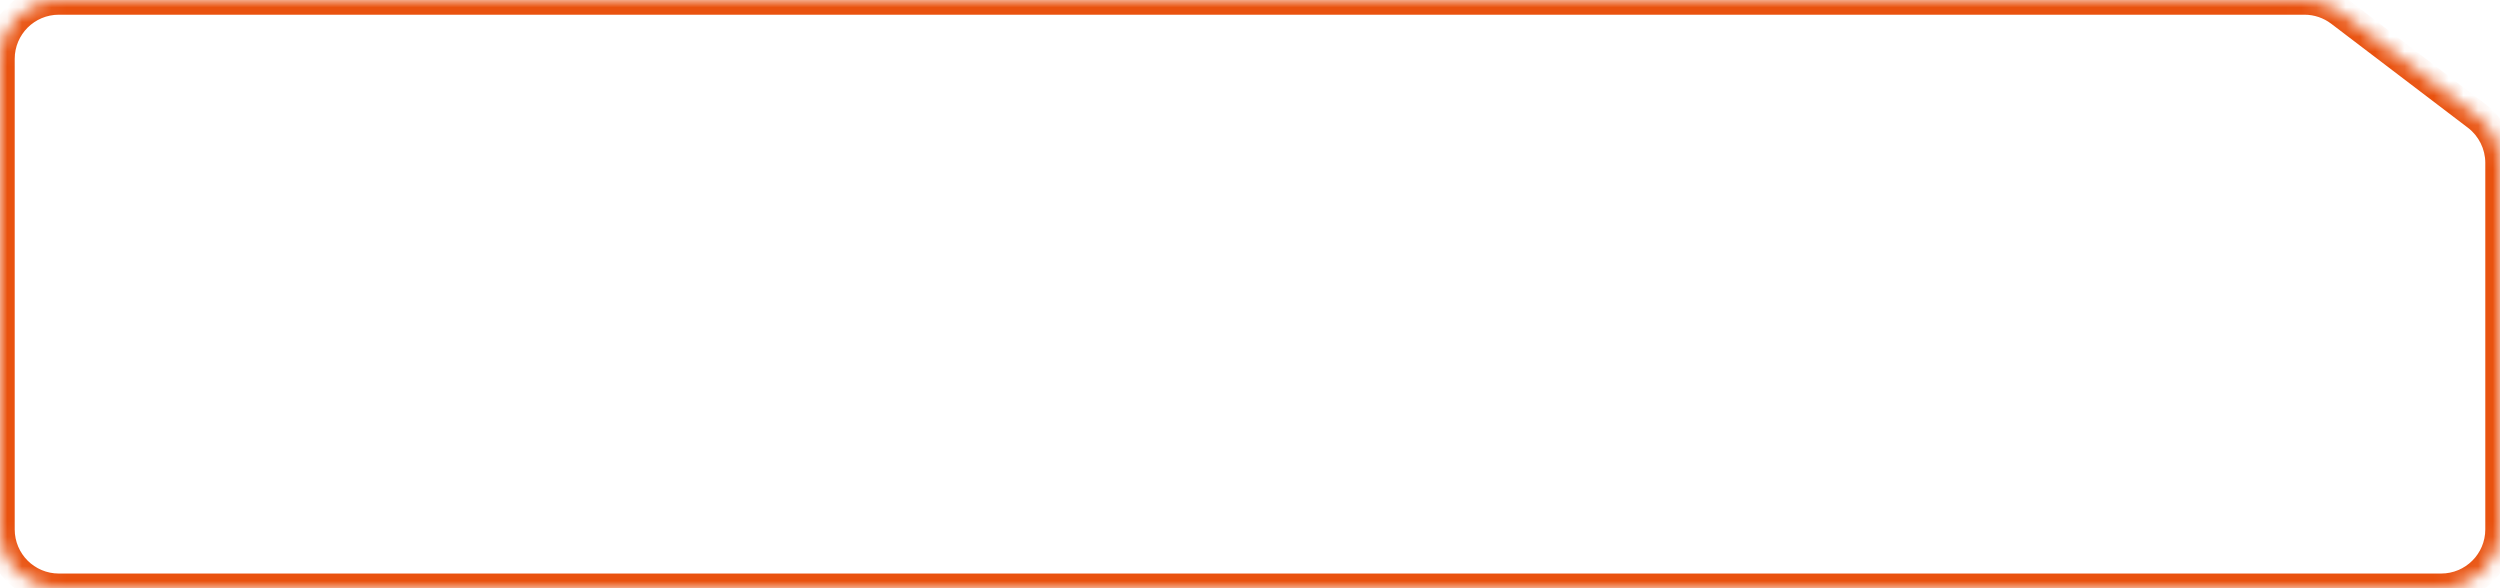 <?xml version="1.0" encoding="UTF-8"?> <svg xmlns="http://www.w3.org/2000/svg" width="170" height="40" viewBox="0 0 170 40" fill="none"><mask id="path-1-inside-1_143_618" fill="white"><path fill-rule="evenodd" clip-rule="evenodd" d="M159.127 0.817C158.431 0.287 157.58 0 156.705 0H4C1.791 0 0 1.791 0 4V36C0 38.209 1.791 40 4 40H166C168.209 40 170 38.209 170 36V11.073C170 9.824 169.416 8.647 168.422 7.89L159.127 0.817Z"></path></mask><path d="M168.422 7.89L167.817 8.686L168.422 7.89ZM4 1H156.705V-1H4V1ZM1 36V4H-1V36H1ZM166 39H4V41H166V39ZM169 11.073V36H171V11.073H169ZM169.028 7.095L159.733 0.021L158.522 1.613L167.817 8.686L169.028 7.095ZM171 11.073C171 9.512 170.271 8.04 169.028 7.095L167.817 8.686C168.562 9.253 169 10.137 169 11.073H171ZM166 41C168.761 41 171 38.761 171 36H169C169 37.657 167.657 39 166 39V41ZM-1 36C-1 38.761 1.239 41 4 41V39C2.343 39 1 37.657 1 36H-1ZM156.705 1C157.361 1 157.999 1.215 158.522 1.613L159.733 0.021C158.862 -0.641 157.799 -1 156.705 -1V1ZM4 -1C1.239 -1 -1 1.239 -1 4H1C1 2.343 2.343 1 4 1V-1Z" fill="#E9520F" mask="url(#path-1-inside-1_143_618)"></path></svg> 